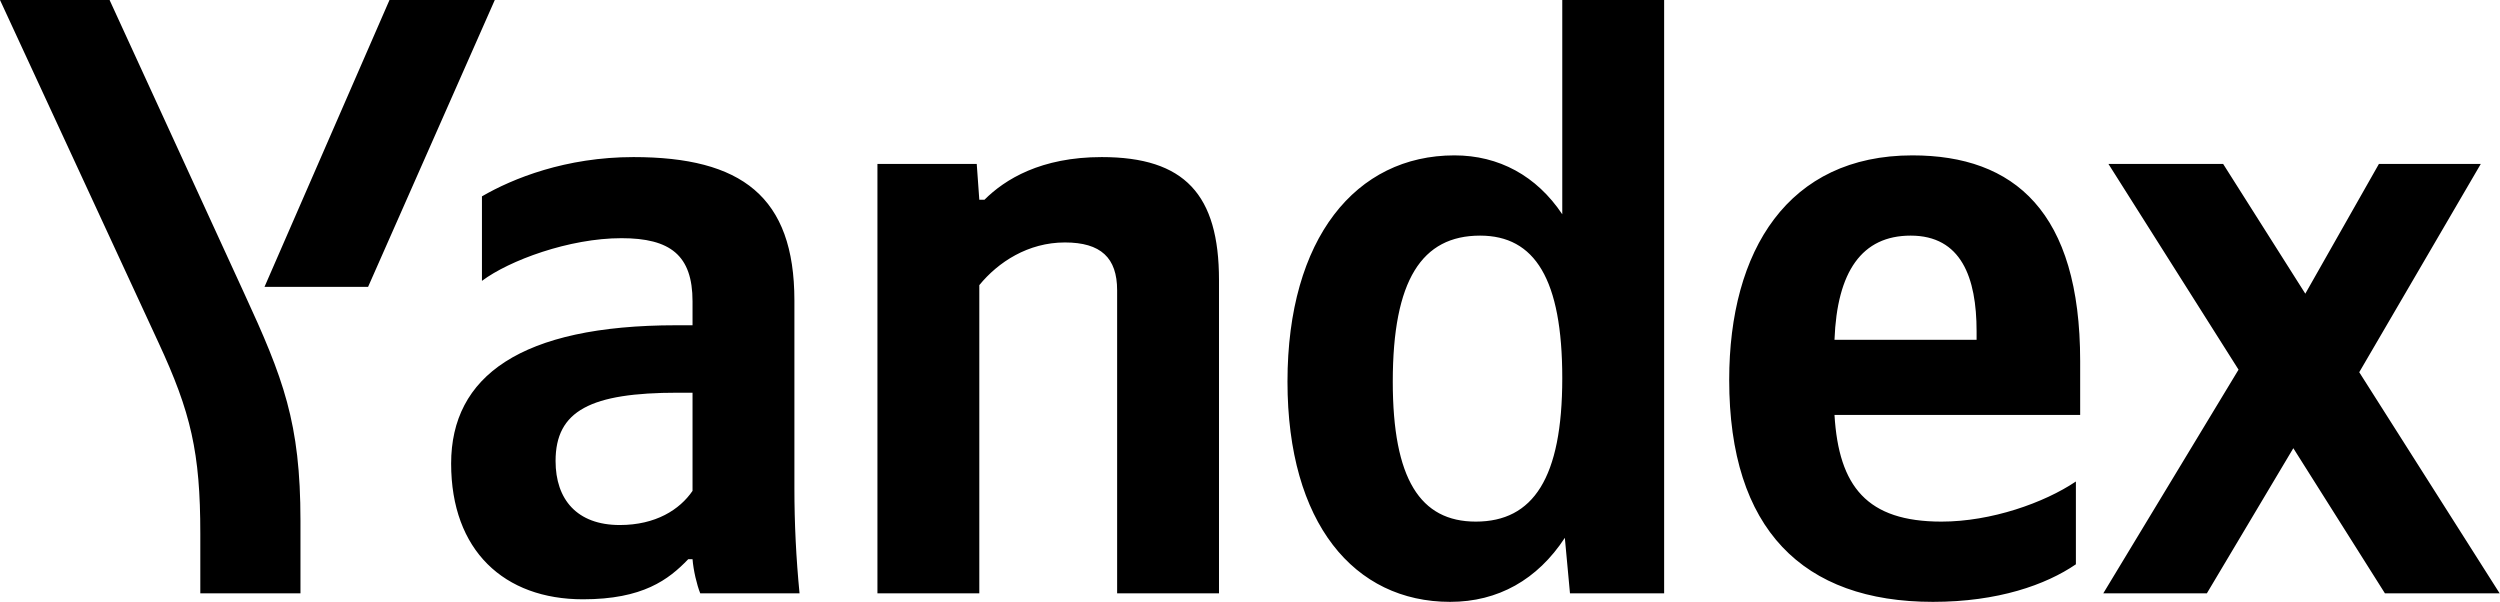 <?xml version="1.0" encoding="UTF-8"?> <svg xmlns="http://www.w3.org/2000/svg" width="930" height="224" viewBox="0 0 930 224" fill="none"><path d="M853.116 166.728L820.954 220.715H782.422L832.736 137.511L784.332 60.975H827.004L857.575 109.247L884.962 60.975H922.858L877.638 138.464L929.863 220.715H887.191L853.116 166.728ZM682.43 126.395H735.292V123.22C735.292 103.212 729.56 87.651 710.771 87.651C692.62 87.651 683.386 100.989 682.43 126.395ZM719.051 223.891C670.647 223.891 643.26 196.897 643.26 141.321C643.26 93.051 665.234 57.799 711.408 57.799C749.304 57.799 773.823 78.759 773.823 134.335V154.343H682.43C684.023 181.019 694.531 194.039 722.235 194.039C740.706 194.039 760.45 187.052 772.231 179.113V209.919C761.087 217.539 743.254 223.891 719.051 223.891ZM518.111 141.957C518.111 178.16 528.303 194.039 549 194.039C570.336 194.039 581.164 177.843 581.164 140.687C581.164 103.848 570.975 87.651 550.592 87.651C528.939 87.651 518.111 104.165 518.111 141.957ZM478.943 141.957C478.943 88.604 504.419 57.799 541.039 57.799C557.599 57.799 571.611 65.421 581.164 79.712V-2.73452e-05H619.059V220.715H584.031L582.119 200.073C571.928 215.635 557.28 223.891 539.447 223.891C503.782 223.891 478.943 194.675 478.943 141.957ZM364.303 220.715H326.407V60.975H363.347L364.303 74.313H366.212C373.856 66.692 387.23 58.435 409.84 58.435C440.728 58.435 453.467 72.408 453.467 104.165V220.715H415.572V107.976C415.572 95.908 409.522 90.192 396.147 90.192C382.454 90.192 371.308 97.496 364.303 106.071V220.715ZM257.623 146.085H252.21C219.727 146.085 206.672 152.755 206.672 171.491C206.672 185.783 214.632 195.309 230.555 195.309C243.93 195.309 252.846 189.592 257.623 182.607V146.085ZM295.518 181.653C295.518 194.675 296.155 207.696 297.428 220.715H260.488C259.215 217.539 257.942 212.141 257.623 208.013H256.031C248.706 215.635 239.152 222.939 216.862 222.939C187.564 222.939 167.822 204.837 167.822 172.444C167.822 140.051 193.615 120.997 251.572 120.997H257.623V112.104C257.623 94.955 249.343 88.604 231.192 88.604C211.767 88.604 189.476 96.861 179.284 104.483V73.043C190.75 66.373 210.492 58.435 235.65 58.435C275.775 58.435 295.518 73.043 295.518 111.787V181.653Z" fill="black"></path><path d="M74.516 220.715V198.484C74.516 168.315 71.013 153.39 58.912 127.348L0 0H40.761L90.757 108.928C105.405 140.687 111.775 157.2 111.775 193.722V220.715H74.516Z" fill="black"></path><path d="M98.4 106.706L144.893 0H184.061L136.932 106.706H98.4Z" fill="black"></path></svg> 